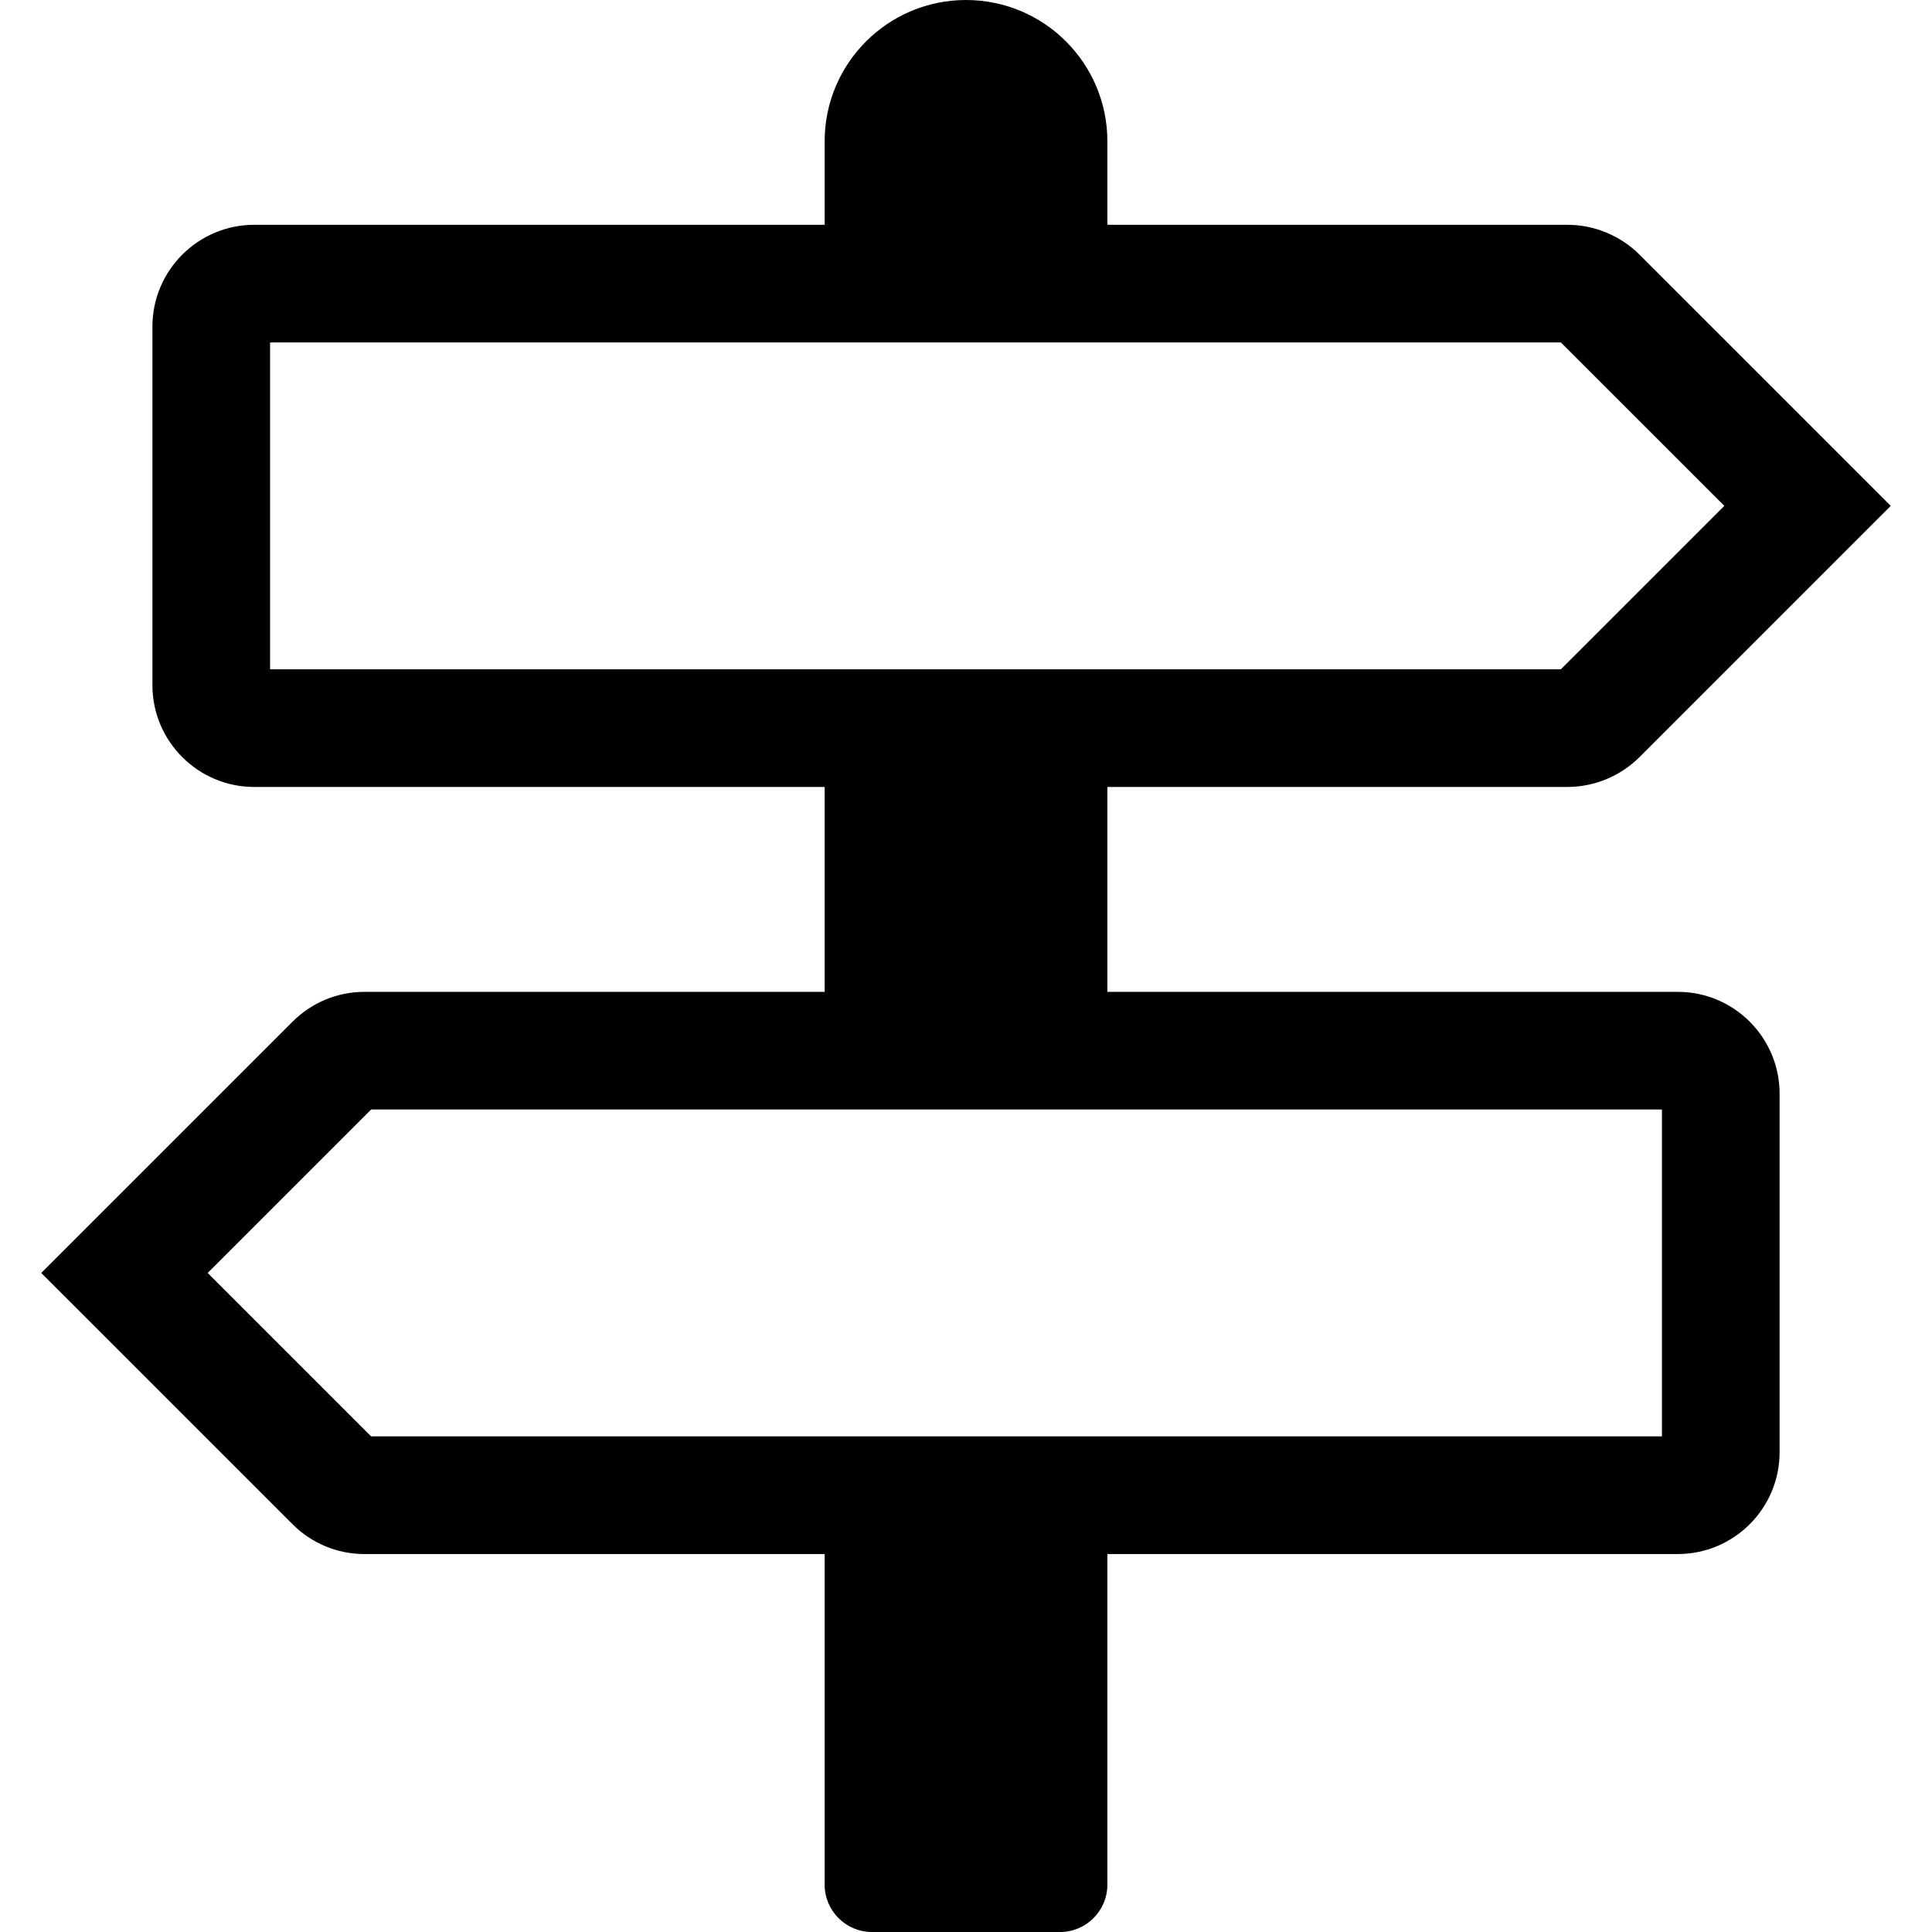 <?xml version="1.0" encoding="utf-8"?>

<!DOCTYPE svg PUBLIC "-//W3C//DTD SVG 1.1//EN" "http://www.w3.org/Graphics/SVG/1.1/DTD/svg11.dtd">

<svg fill="#000000" version="1.1" id="Layer_1" xmlns="http://www.w3.org/2000/svg" xmlns:xlink="http://www.w3.org/1999/xlink" 
	 width="800px" height="800px" viewBox="796 796 200 200" enable-background="new 796 796 200 200" xml:space="preserve">
<path d="M969.685,898.676h-59.05v-21.211h47.628c2.776,0,5.493-1.125,7.452-3.087l26.014-26.011l-26.011-26.008
	c-1.962-1.962-4.679-3.088-7.455-3.088h-47.628v-8.636c0-8.084-6.552-14.634-14.635-14.634c-8.08,0-14.633,6.55-14.633,14.634v8.636
	h-59.05c-5.812,0-10.539,4.728-10.539,10.539v37.117c0,5.811,4.728,10.539,10.539,10.539h59.05v21.211h-47.629
	c-2.814,0-5.46,1.096-7.453,3.088l-26.013,26.011l26.015,26.013c1.991,1.989,4.637,3.085,7.45,3.085h47.63v34.22
	c0,2.711,2.197,4.908,4.908,4.908h19.452c2.71,0,4.908-2.197,4.908-4.908v-34.22h59.05c5.812,0,10.539-4.728,10.539-10.539v-37.118
	C980.224,903.403,975.496,898.676,969.685,898.676z M823.958,831.451h133.624l16.92,16.916l-16.92,16.918H823.958V831.451z
	 M968.043,944.691H834.417l-16.919-16.917l16.919-16.919h133.626V944.691L968.043,944.691z"/>
</svg>
